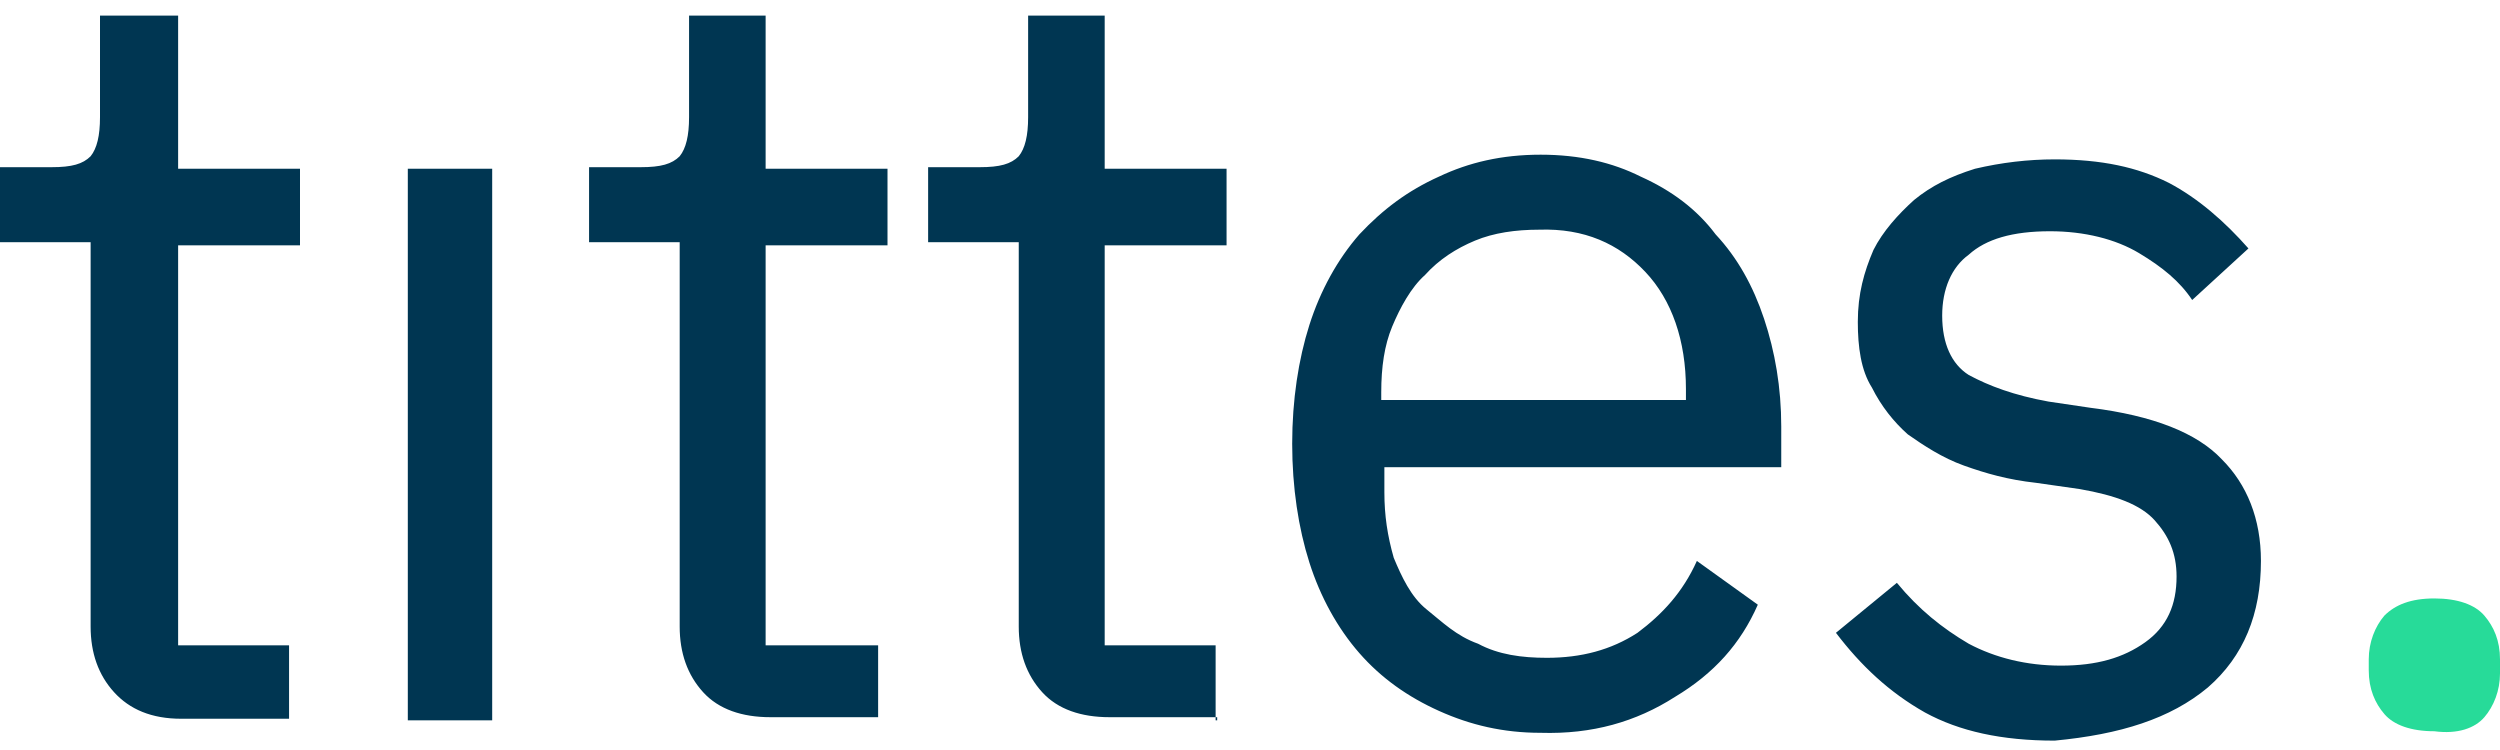 <?xml version="1.0" encoding="utf-8"?>
<!-- Generator: Adobe Illustrator 25.0.0, SVG Export Plug-In . SVG Version: 6.00 Build 0)  -->
<svg version="1.1" id="brand-tittes" xmlns="http://www.w3.org/2000/svg" xmlns:xlink="http://www.w3.org/1999/xlink" x="0px"
	 y="0px" width="160px" height="48px" viewBox="0 0 160 48" style="enable-background:new 0 0 160 48;" xml:space="preserve">
<style type="text/css">
	.st0{fill:#27DB99;}
	.st1{fill:#003652;}
</style>
<g>
	<path class="st0" d="M159,45.9c0.6-0.7,1-1.7,1-2.8v-0.9c0-1.2-0.4-2.1-1-2.8s-1.7-1.1-3.2-1.1s-2.5,0.4-3.2,1.1
		c-0.6,0.7-1,1.7-1,2.8v0.7c0,1.2,0.4,2.1,1,2.8s1.7,1.1,3.2,1.1C157.3,47,158.4,46.6,159,45.9"/>
	<path class="st1" d="M141.3,44c2.3-2,3.4-4.7,3.4-8.1c0-2.7-0.9-4.9-2.5-6.5c-1.6-1.7-4.4-2.8-8.4-3.3l-2.7-0.4
		c-2.2-0.4-3.8-1-5.1-1.7c-1.1-0.7-1.7-2-1.7-3.8c0-1.7,0.6-3.1,1.7-3.9c1.1-1,2.8-1.5,5.2-1.5c2.2,0,4.2,0.5,5.7,1.4
		c1.5,0.9,2.6,1.8,3.4,3l3.6-3.3c-1.5-1.7-3.2-3.2-5.1-4.2c-2-1-4.3-1.5-7.3-1.5c-1.7,0-3.4,0.2-5.1,0.6c-1.6,0.5-2.8,1.1-3.9,2
		c-1,0.9-2,2-2.6,3.2c-0.6,1.4-1,2.8-1,4.6c0,1.6,0.2,3.1,0.9,4.2c0.6,1.2,1.4,2.2,2.3,3c1,0.7,2.2,1.5,3.6,2
		c1.4,0.5,2.8,0.9,4.6,1.1l2.8,0.4c2.3,0.4,3.9,1,4.8,2s1.4,2.1,1.4,3.6c0,1.8-0.6,3.2-2,4.2c-1.4,1-3.1,1.5-5.4,1.5
		c-2.2,0-4.2-0.5-5.9-1.4c-1.7-1-3.2-2.2-4.6-3.9l-3.9,3.2c1.6,2.1,3.4,3.8,5.7,5.1c2.2,1.2,4.9,1.8,8.3,1.8
		C135.7,47,138.9,46,141.3,44 M105.3,17.4c1.7,1.8,2.6,4.4,2.6,7.5v0.7H88.4v-0.5c0-1.6,0.2-3,0.7-4.2c0.5-1.2,1.2-2.5,2.1-3.3
		c0.9-1,2-1.7,3.2-2.2c1.2-0.5,2.6-0.7,4.1-0.7C101.4,14.6,103.6,15.6,105.3,17.4 M107.2,44.6c2.5-1.5,4.2-3.4,5.3-5.9l-3.9-2.8
		c-0.9,2-2.2,3.4-3.8,4.6c-1.7,1.1-3.6,1.6-5.8,1.6c-1.6,0-3.1-0.2-4.4-0.9c-1.4-0.5-2.3-1.4-3.3-2.2s-1.6-2.1-2.1-3.3
		c-0.4-1.4-0.6-2.7-0.6-4.2v-1.6h25.4v-2.6c0-2.5-0.4-4.8-1.1-6.9s-1.7-3.9-3.1-5.4c-1.2-1.6-2.8-2.8-4.8-3.7
		c-1.8-0.9-3.9-1.4-6.4-1.4s-4.6,0.5-6.5,1.4c-2,0.9-3.6,2.1-5.1,3.7c-1.4,1.6-2.5,3.6-3.2,5.8s-1.1,4.8-1.1,7.6s0.4,5.4,1.1,7.6
		c0.7,2.2,1.8,4.2,3.2,5.8s3.1,2.8,5.1,3.7c2,0.9,4.1,1.4,6.5,1.4C101.9,47,104.7,46.2,107.2,44.6 M77.8,46.1v-4.8h-7.1V15.7h7.8
		v-4.9h-7.8V1h-4.9v6.5c0,1.2-0.2,2-0.6,2.5c-0.5,0.5-1.2,0.7-2.5,0.7h-3.3v4.8h5.8v24.6c0,1.7,0.5,3.1,1.5,4.2
		c1,1.1,2.5,1.6,4.3,1.6h6.9V46.1z M56.2,46.1v-4.8H49V15.7h7.8v-4.9H49V1h-4.9v6.5c0,1.2-0.2,2-0.6,2.5c-0.5,0.5-1.2,0.7-2.5,0.7
		h-3.3v4.8h5.8v24.6c0,1.7,0.5,3.1,1.5,4.2c1,1.1,2.5,1.6,4.3,1.6h6.9V46.1z M26.1,46.1h5.4V10.8h-5.4V46.1z M18.5,46.1v-4.8h-7.1
		V15.7h7.8v-4.9h-7.8V1H6.4v6.5c0,1.2-0.2,2-0.6,2.5c-0.5,0.5-1.2,0.7-2.5,0.7H0v4.8h5.8v24.6c0,1.7,0.5,3.1,1.5,4.2S9.7,46,11.6,46
		h6.9V46.1z"/>
</g>
</svg>
